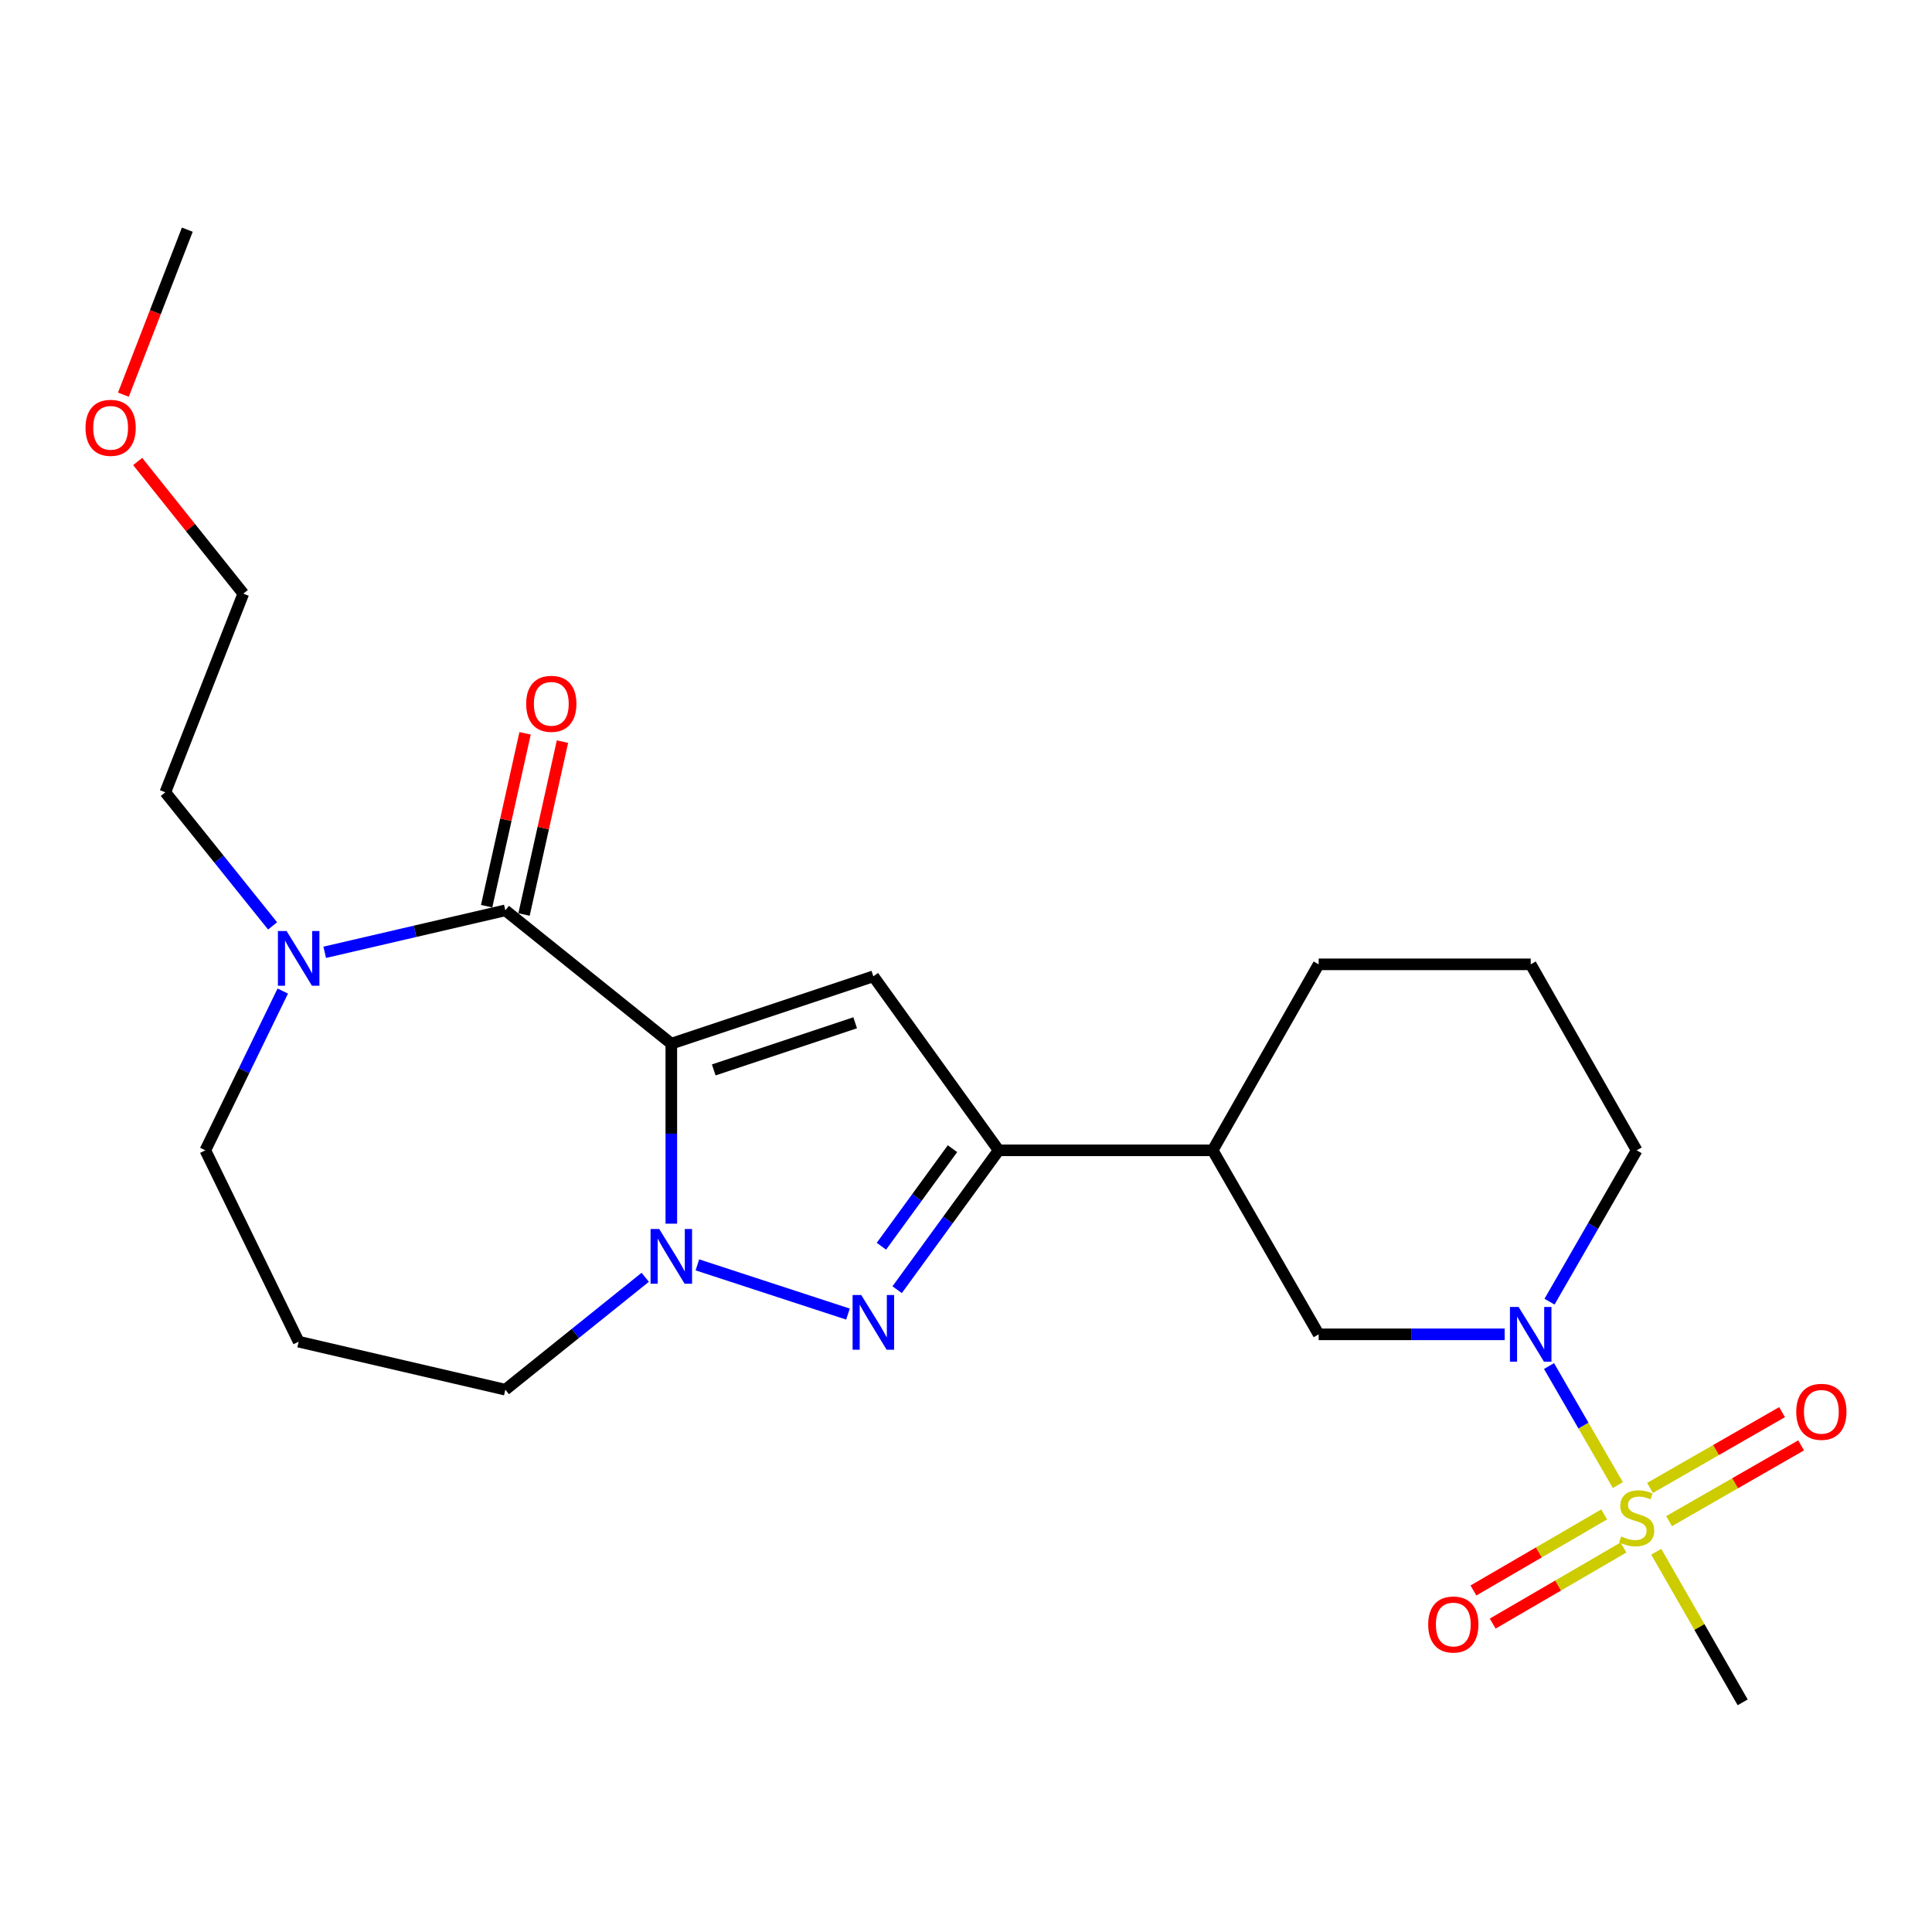 <?xml version='1.0' encoding='iso-8859-1'?>
<svg version='1.1' baseProfile='full'
              xmlns='http://www.w3.org/2000/svg'
                      xmlns:rdkit='http://www.rdkit.org/xml'
                      xmlns:xlink='http://www.w3.org/1999/xlink'
                  xml:space='preserve'
width='1000px' height='1000px' viewBox='0 0 1000 1000'>
<!-- END OF HEADER -->
<rect style='opacity:1.0;fill:#FFFFFF;stroke:none' width='1000' height='1000' x='0' y='0'> </rect>
<path class='bond-1' d='M 347.473,540.203 L 347.473,586.786' style='fill:none;fill-rule:evenodd;stroke:#000000;stroke-width:6px;stroke-linecap:butt;stroke-linejoin:miter;stroke-opacity:1' />
<path class='bond-1' d='M 347.473,586.786 L 347.473,633.369' style='fill:none;fill-rule:evenodd;stroke:#0000FF;stroke-width:6px;stroke-linecap:butt;stroke-linejoin:miter;stroke-opacity:1' />
<path class='bond-2' d='M 347.473,540.203 L 452.043,505.342' style='fill:none;fill-rule:evenodd;stroke:#000000;stroke-width:6px;stroke-linecap:butt;stroke-linejoin:miter;stroke-opacity:1' />
<path class='bond-2' d='M 369.428,553.782 L 442.628,529.379' style='fill:none;fill-rule:evenodd;stroke:#000000;stroke-width:6px;stroke-linecap:butt;stroke-linejoin:miter;stroke-opacity:1' />
<path class='bond-4' d='M 347.473,540.203 L 261.56,471.197' style='fill:none;fill-rule:evenodd;stroke:#000000;stroke-width:6px;stroke-linecap:butt;stroke-linejoin:miter;stroke-opacity:1' />
<path class='bond-0' d='M 837.395,768.677 L 819.586,737.869' style='fill:none;fill-rule:evenodd;stroke:#CCCC00;stroke-width:6px;stroke-linecap:butt;stroke-linejoin:miter;stroke-opacity:1' />
<path class='bond-0' d='M 819.586,737.869 L 801.777,707.062' style='fill:none;fill-rule:evenodd;stroke:#0000FF;stroke-width:6px;stroke-linecap:butt;stroke-linejoin:miter;stroke-opacity:1' />
<path class='bond-10' d='M 863.911,787.343 L 898.083,767.731' style='fill:none;fill-rule:evenodd;stroke:#CCCC00;stroke-width:6px;stroke-linecap:butt;stroke-linejoin:miter;stroke-opacity:1' />
<path class='bond-10' d='M 898.083,767.731 L 932.255,748.119' style='fill:none;fill-rule:evenodd;stroke:#FF0000;stroke-width:6px;stroke-linecap:butt;stroke-linejoin:miter;stroke-opacity:1' />
<path class='bond-10' d='M 854.042,770.147 L 888.214,750.535' style='fill:none;fill-rule:evenodd;stroke:#CCCC00;stroke-width:6px;stroke-linecap:butt;stroke-linejoin:miter;stroke-opacity:1' />
<path class='bond-10' d='M 888.214,750.535 L 922.386,730.924' style='fill:none;fill-rule:evenodd;stroke:#FF0000;stroke-width:6px;stroke-linecap:butt;stroke-linejoin:miter;stroke-opacity:1' />
<path class='bond-11' d='M 830.33,783.85 L 796.489,803.542' style='fill:none;fill-rule:evenodd;stroke:#CCCC00;stroke-width:6px;stroke-linecap:butt;stroke-linejoin:miter;stroke-opacity:1' />
<path class='bond-11' d='M 796.489,803.542 L 762.648,823.233' style='fill:none;fill-rule:evenodd;stroke:#FF0000;stroke-width:6px;stroke-linecap:butt;stroke-linejoin:miter;stroke-opacity:1' />
<path class='bond-11' d='M 840.301,800.986 L 806.46,820.678' style='fill:none;fill-rule:evenodd;stroke:#CCCC00;stroke-width:6px;stroke-linecap:butt;stroke-linejoin:miter;stroke-opacity:1' />
<path class='bond-11' d='M 806.46,820.678 L 772.619,840.369' style='fill:none;fill-rule:evenodd;stroke:#FF0000;stroke-width:6px;stroke-linecap:butt;stroke-linejoin:miter;stroke-opacity:1' />
<path class='bond-14' d='M 857.262,803.173 L 879.633,842.152' style='fill:none;fill-rule:evenodd;stroke:#CCCC00;stroke-width:6px;stroke-linecap:butt;stroke-linejoin:miter;stroke-opacity:1' />
<path class='bond-14' d='M 879.633,842.152 L 902.004,881.131' style='fill:none;fill-rule:evenodd;stroke:#000000;stroke-width:6px;stroke-linecap:butt;stroke-linejoin:miter;stroke-opacity:1' />
<path class='bond-3' d='M 360.963,654.69 L 438.908,680.165' style='fill:none;fill-rule:evenodd;stroke:#0000FF;stroke-width:6px;stroke-linecap:butt;stroke-linejoin:miter;stroke-opacity:1' />
<path class='bond-13' d='M 333.977,661.122 L 297.769,690.209' style='fill:none;fill-rule:evenodd;stroke:#0000FF;stroke-width:6px;stroke-linecap:butt;stroke-linejoin:miter;stroke-opacity:1' />
<path class='bond-13' d='M 297.769,690.209 L 261.56,719.297' style='fill:none;fill-rule:evenodd;stroke:#000000;stroke-width:6px;stroke-linecap:butt;stroke-linejoin:miter;stroke-opacity:1' />
<path class='bond-5' d='M 452.043,505.342 L 516.907,595.407' style='fill:none;fill-rule:evenodd;stroke:#000000;stroke-width:6px;stroke-linecap:butt;stroke-linejoin:miter;stroke-opacity:1' />
<path class='bond-24' d='M 464.363,667.544 L 490.635,631.475' style='fill:none;fill-rule:evenodd;stroke:#0000FF;stroke-width:6px;stroke-linecap:butt;stroke-linejoin:miter;stroke-opacity:1' />
<path class='bond-24' d='M 490.635,631.475 L 516.907,595.407' style='fill:none;fill-rule:evenodd;stroke:#000000;stroke-width:6px;stroke-linecap:butt;stroke-linejoin:miter;stroke-opacity:1' />
<path class='bond-24' d='M 456.219,645.051 L 474.61,619.803' style='fill:none;fill-rule:evenodd;stroke:#0000FF;stroke-width:6px;stroke-linecap:butt;stroke-linejoin:miter;stroke-opacity:1' />
<path class='bond-24' d='M 474.61,619.803 L 493,594.555' style='fill:none;fill-rule:evenodd;stroke:#000000;stroke-width:6px;stroke-linecap:butt;stroke-linejoin:miter;stroke-opacity:1' />
<path class='bond-7' d='M 261.56,471.197 L 214.817,482.055' style='fill:none;fill-rule:evenodd;stroke:#000000;stroke-width:6px;stroke-linecap:butt;stroke-linejoin:miter;stroke-opacity:1' />
<path class='bond-7' d='M 214.817,482.055 L 168.074,492.913' style='fill:none;fill-rule:evenodd;stroke:#0000FF;stroke-width:6px;stroke-linecap:butt;stroke-linejoin:miter;stroke-opacity:1' />
<path class='bond-12' d='M 271.237,473.349 L 281.186,428.608' style='fill:none;fill-rule:evenodd;stroke:#000000;stroke-width:6px;stroke-linecap:butt;stroke-linejoin:miter;stroke-opacity:1' />
<path class='bond-12' d='M 281.186,428.608 L 291.136,383.866' style='fill:none;fill-rule:evenodd;stroke:#FF0000;stroke-width:6px;stroke-linecap:butt;stroke-linejoin:miter;stroke-opacity:1' />
<path class='bond-12' d='M 251.884,469.045 L 261.833,424.304' style='fill:none;fill-rule:evenodd;stroke:#000000;stroke-width:6px;stroke-linecap:butt;stroke-linejoin:miter;stroke-opacity:1' />
<path class='bond-12' d='M 261.833,424.304 L 271.783,379.562' style='fill:none;fill-rule:evenodd;stroke:#FF0000;stroke-width:6px;stroke-linecap:butt;stroke-linejoin:miter;stroke-opacity:1' />
<path class='bond-8' d='M 516.907,595.407 L 627.679,595.407' style='fill:none;fill-rule:evenodd;stroke:#000000;stroke-width:6px;stroke-linecap:butt;stroke-linejoin:miter;stroke-opacity:1' />
<path class='bond-6' d='M 778.806,690.648 L 730.674,690.648' style='fill:none;fill-rule:evenodd;stroke:#0000FF;stroke-width:6px;stroke-linecap:butt;stroke-linejoin:miter;stroke-opacity:1' />
<path class='bond-6' d='M 730.674,690.648 L 682.542,690.648' style='fill:none;fill-rule:evenodd;stroke:#000000;stroke-width:6px;stroke-linecap:butt;stroke-linejoin:miter;stroke-opacity:1' />
<path class='bond-26' d='M 802.027,673.741 L 824.584,634.574' style='fill:none;fill-rule:evenodd;stroke:#0000FF;stroke-width:6px;stroke-linecap:butt;stroke-linejoin:miter;stroke-opacity:1' />
<path class='bond-26' d='M 824.584,634.574 L 847.141,595.407' style='fill:none;fill-rule:evenodd;stroke:#000000;stroke-width:6px;stroke-linecap:butt;stroke-linejoin:miter;stroke-opacity:1' />
<path class='bond-17' d='M 146.361,512.968 L 126.32,554.187' style='fill:none;fill-rule:evenodd;stroke:#0000FF;stroke-width:6px;stroke-linecap:butt;stroke-linejoin:miter;stroke-opacity:1' />
<path class='bond-17' d='M 126.32,554.187 L 106.279,595.407' style='fill:none;fill-rule:evenodd;stroke:#000000;stroke-width:6px;stroke-linecap:butt;stroke-linejoin:miter;stroke-opacity:1' />
<path class='bond-18' d='M 141.093,479.24 L 113.332,444.67' style='fill:none;fill-rule:evenodd;stroke:#0000FF;stroke-width:6px;stroke-linecap:butt;stroke-linejoin:miter;stroke-opacity:1' />
<path class='bond-18' d='M 113.332,444.67 L 85.572,410.1' style='fill:none;fill-rule:evenodd;stroke:#000000;stroke-width:6px;stroke-linecap:butt;stroke-linejoin:miter;stroke-opacity:1' />
<path class='bond-9' d='M 627.679,595.407 L 682.542,690.648' style='fill:none;fill-rule:evenodd;stroke:#000000;stroke-width:6px;stroke-linecap:butt;stroke-linejoin:miter;stroke-opacity:1' />
<path class='bond-19' d='M 627.679,595.407 L 682.542,499.141' style='fill:none;fill-rule:evenodd;stroke:#000000;stroke-width:6px;stroke-linecap:butt;stroke-linejoin:miter;stroke-opacity:1' />
<path class='bond-15' d='M 261.56,719.297 L 154.588,694.448' style='fill:none;fill-rule:evenodd;stroke:#000000;stroke-width:6px;stroke-linecap:butt;stroke-linejoin:miter;stroke-opacity:1' />
<path class='bond-25' d='M 154.588,694.448 L 106.279,595.407' style='fill:none;fill-rule:evenodd;stroke:#000000;stroke-width:6px;stroke-linecap:butt;stroke-linejoin:miter;stroke-opacity:1' />
<path class='bond-16' d='M 847.141,595.407 L 792.289,499.141' style='fill:none;fill-rule:evenodd;stroke:#000000;stroke-width:6px;stroke-linecap:butt;stroke-linejoin:miter;stroke-opacity:1' />
<path class='bond-22' d='M 85.572,410.1 L 125.94,307.27' style='fill:none;fill-rule:evenodd;stroke:#000000;stroke-width:6px;stroke-linecap:butt;stroke-linejoin:miter;stroke-opacity:1' />
<path class='bond-20' d='M 682.542,499.141 L 792.289,499.141' style='fill:none;fill-rule:evenodd;stroke:#000000;stroke-width:6px;stroke-linecap:butt;stroke-linejoin:miter;stroke-opacity:1' />
<path class='bond-21' d='M 71.261,238.867 L 98.601,273.069' style='fill:none;fill-rule:evenodd;stroke:#FF0000;stroke-width:6px;stroke-linecap:butt;stroke-linejoin:miter;stroke-opacity:1' />
<path class='bond-21' d='M 98.601,273.069 L 125.94,307.27' style='fill:none;fill-rule:evenodd;stroke:#000000;stroke-width:6px;stroke-linecap:butt;stroke-linejoin:miter;stroke-opacity:1' />
<path class='bond-23' d='M 63.874,204.29 L 80.412,161.579' style='fill:none;fill-rule:evenodd;stroke:#FF0000;stroke-width:6px;stroke-linecap:butt;stroke-linejoin:miter;stroke-opacity:1' />
<path class='bond-23' d='M 80.412,161.579 L 96.95,118.869' style='fill:none;fill-rule:evenodd;stroke:#000000;stroke-width:6px;stroke-linecap:butt;stroke-linejoin:miter;stroke-opacity:1' />
<path  class='atom-1' d='M 839.141 795.257
Q 839.461 795.377, 840.781 795.937
Q 842.101 796.497, 843.541 796.857
Q 845.021 797.177, 846.461 797.177
Q 849.141 797.177, 850.701 795.897
Q 852.261 794.577, 852.261 792.297
Q 852.261 790.737, 851.461 789.777
Q 850.701 788.817, 849.501 788.297
Q 848.301 787.777, 846.301 787.177
Q 843.781 786.417, 842.261 785.697
Q 840.781 784.977, 839.701 783.457
Q 838.661 781.937, 838.661 779.377
Q 838.661 775.817, 841.061 773.617
Q 843.501 771.417, 848.301 771.417
Q 851.581 771.417, 855.301 772.977
L 854.381 776.057
Q 850.981 774.657, 848.421 774.657
Q 845.661 774.657, 844.141 775.817
Q 842.621 776.937, 842.661 778.897
Q 842.661 780.417, 843.421 781.337
Q 844.221 782.257, 845.341 782.777
Q 846.501 783.297, 848.421 783.897
Q 850.981 784.697, 852.501 785.497
Q 854.021 786.297, 855.101 787.937
Q 856.221 789.537, 856.221 792.297
Q 856.221 796.217, 853.581 798.337
Q 850.981 800.417, 846.621 800.417
Q 844.101 800.417, 842.181 799.857
Q 840.301 799.337, 838.061 798.417
L 839.141 795.257
' fill='#CCCC00'/>
<path  class='atom-2' d='M 341.213 636.121
L 350.493 651.121
Q 351.413 652.601, 352.893 655.281
Q 354.373 657.961, 354.453 658.121
L 354.453 636.121
L 358.213 636.121
L 358.213 664.441
L 354.333 664.441
L 344.373 648.041
Q 343.213 646.121, 341.973 643.921
Q 340.773 641.721, 340.413 641.041
L 340.413 664.441
L 336.733 664.441
L 336.733 636.121
L 341.213 636.121
' fill='#0000FF'/>
<path  class='atom-4' d='M 445.783 670.298
L 455.063 685.298
Q 455.983 686.778, 457.463 689.458
Q 458.943 692.138, 459.023 692.298
L 459.023 670.298
L 462.783 670.298
L 462.783 698.618
L 458.903 698.618
L 448.943 682.218
Q 447.783 680.298, 446.543 678.098
Q 445.343 675.898, 444.983 675.218
L 444.983 698.618
L 441.303 698.618
L 441.303 670.298
L 445.783 670.298
' fill='#0000FF'/>
<path  class='atom-7' d='M 786.029 676.488
L 795.309 691.488
Q 796.229 692.968, 797.709 695.648
Q 799.189 698.328, 799.269 698.488
L 799.269 676.488
L 803.029 676.488
L 803.029 704.808
L 799.149 704.808
L 789.189 688.408
Q 788.029 686.488, 786.789 684.288
Q 785.589 682.088, 785.229 681.408
L 785.229 704.808
L 781.549 704.808
L 781.549 676.488
L 786.029 676.488
' fill='#0000FF'/>
<path  class='atom-8' d='M 148.328 481.886
L 157.608 496.886
Q 158.528 498.366, 160.008 501.046
Q 161.488 503.726, 161.568 503.886
L 161.568 481.886
L 165.328 481.886
L 165.328 510.206
L 161.448 510.206
L 151.488 493.806
Q 150.328 491.886, 149.088 489.686
Q 147.888 487.486, 147.528 486.806
L 147.528 510.206
L 143.848 510.206
L 143.848 481.886
L 148.328 481.886
' fill='#0000FF'/>
<path  class='atom-11' d='M 929.735 730.755
Q 929.735 723.955, 933.095 720.155
Q 936.455 716.355, 942.735 716.355
Q 949.015 716.355, 952.375 720.155
Q 955.735 723.955, 955.735 730.755
Q 955.735 737.635, 952.335 741.555
Q 948.935 745.435, 942.735 745.435
Q 936.495 745.435, 933.095 741.555
Q 929.735 737.675, 929.735 730.755
M 942.735 742.235
Q 947.055 742.235, 949.375 739.355
Q 951.735 736.435, 951.735 730.755
Q 951.735 725.195, 949.375 722.395
Q 947.055 719.555, 942.735 719.555
Q 938.415 719.555, 936.055 722.355
Q 933.735 725.155, 933.735 730.755
Q 933.735 736.475, 936.055 739.355
Q 938.415 742.235, 942.735 742.235
' fill='#FF0000'/>
<path  class='atom-12' d='M 739.23 840.844
Q 739.23 834.044, 742.59 830.244
Q 745.95 826.444, 752.23 826.444
Q 758.51 826.444, 761.87 830.244
Q 765.23 834.044, 765.23 840.844
Q 765.23 847.724, 761.83 851.644
Q 758.43 855.524, 752.23 855.524
Q 745.99 855.524, 742.59 851.644
Q 739.23 847.764, 739.23 840.844
M 752.23 852.324
Q 756.55 852.324, 758.87 849.444
Q 761.23 846.524, 761.23 840.844
Q 761.23 835.284, 758.87 832.484
Q 756.55 829.644, 752.23 829.644
Q 747.91 829.644, 745.55 832.444
Q 743.23 835.244, 743.23 840.844
Q 743.23 846.564, 745.55 849.444
Q 747.91 852.324, 752.23 852.324
' fill='#FF0000'/>
<path  class='atom-13' d='M 272.351 364.294
Q 272.351 357.494, 275.711 353.694
Q 279.071 349.894, 285.351 349.894
Q 291.631 349.894, 294.991 353.694
Q 298.351 357.494, 298.351 364.294
Q 298.351 371.174, 294.951 375.094
Q 291.551 378.974, 285.351 378.974
Q 279.111 378.974, 275.711 375.094
Q 272.351 371.214, 272.351 364.294
M 285.351 375.774
Q 289.671 375.774, 291.991 372.894
Q 294.351 369.974, 294.351 364.294
Q 294.351 358.734, 291.991 355.934
Q 289.671 353.094, 285.351 353.094
Q 281.031 353.094, 278.671 355.894
Q 276.351 358.694, 276.351 364.294
Q 276.351 370.014, 278.671 372.894
Q 281.031 375.774, 285.351 375.774
' fill='#FF0000'/>
<path  class='atom-22' d='M 44.265 221.438
Q 44.265 214.638, 47.625 210.838
Q 50.985 207.038, 57.265 207.038
Q 63.545 207.038, 66.905 210.838
Q 70.265 214.638, 70.265 221.438
Q 70.265 228.318, 66.865 232.238
Q 63.465 236.118, 57.265 236.118
Q 51.025 236.118, 47.625 232.238
Q 44.265 228.358, 44.265 221.438
M 57.265 232.918
Q 61.585 232.918, 63.905 230.038
Q 66.265 227.118, 66.265 221.438
Q 66.265 215.878, 63.905 213.078
Q 61.585 210.238, 57.265 210.238
Q 52.945 210.238, 50.585 213.038
Q 48.265 215.838, 48.265 221.438
Q 48.265 227.158, 50.585 230.038
Q 52.945 232.918, 57.265 232.918
' fill='#FF0000'/>
</svg>
